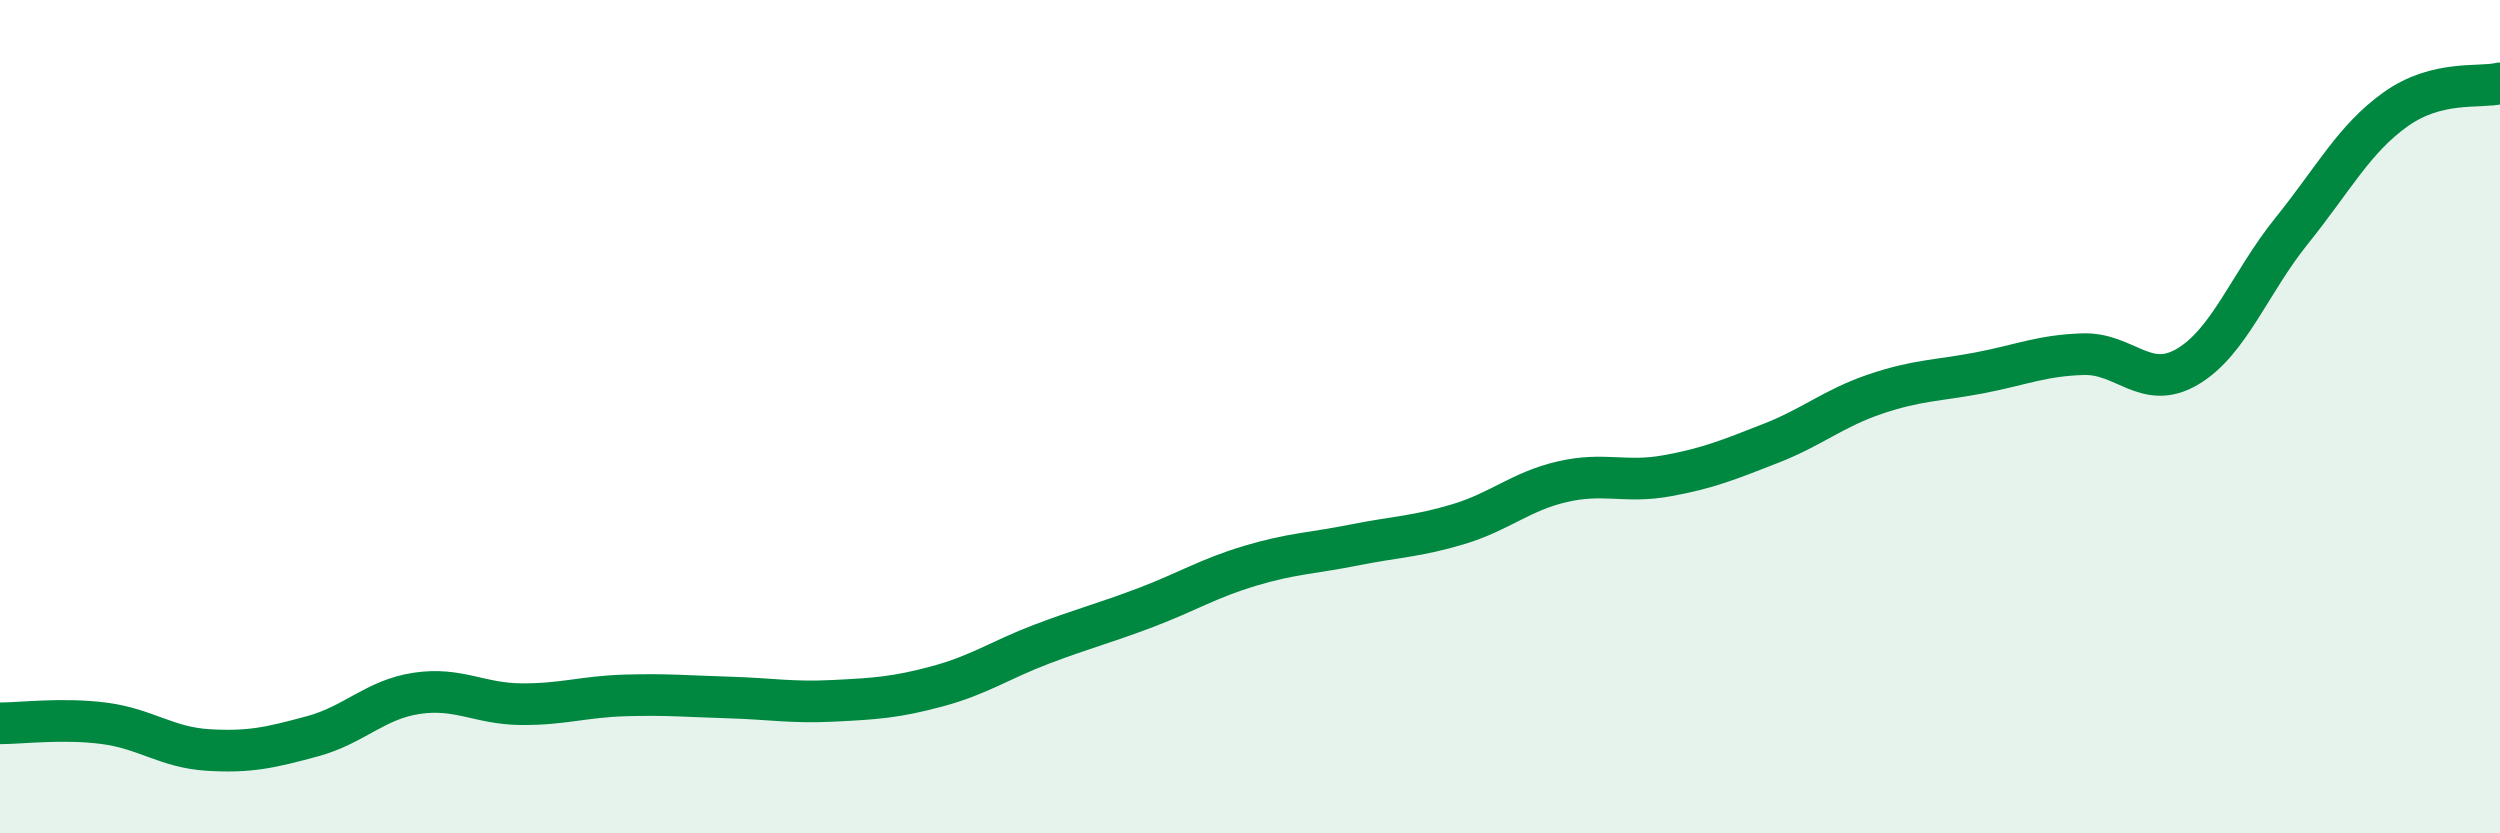 
    <svg width="60" height="20" viewBox="0 0 60 20" xmlns="http://www.w3.org/2000/svg">
      <path
        d="M 0,17.36 C 0.5,17.36 1.5,17.23 2.5,17.36 C 3.5,17.49 4,17.94 5,18 C 6,18.06 6.5,17.94 7.5,17.67 C 8.5,17.4 9,16.79 10,16.64 C 11,16.49 11.5,16.89 12.5,16.9 C 13.5,16.91 14,16.72 15,16.69 C 16,16.66 16.5,16.71 17.5,16.74 C 18.5,16.77 19,16.87 20,16.82 C 21,16.77 21.5,16.74 22.5,16.47 C 23.5,16.2 24,15.84 25,15.46 C 26,15.08 26.5,14.96 27.5,14.58 C 28.5,14.2 29,13.88 30,13.58 C 31,13.28 31.5,13.28 32.5,13.08 C 33.5,12.88 34,12.88 35,12.58 C 36,12.28 36.5,11.79 37.5,11.56 C 38.5,11.33 39,11.6 40,11.42 C 41,11.24 41.5,11.03 42.5,10.64 C 43.5,10.25 44,9.8 45,9.46 C 46,9.12 46.5,9.14 47.5,8.95 C 48.5,8.76 49,8.53 50,8.5 C 51,8.47 51.5,9.39 52.5,8.8 C 53.5,8.21 54,6.78 55,5.54 C 56,4.3 56.5,3.33 57.5,2.62 C 58.5,1.91 59.5,2.12 60,2L60 20L0 20Z"
        fill="#008740"
        opacity="0.1"
        stroke-linecap="round"
        stroke-linejoin="round"
      />
      <path
        d="M 0,17.36 C 0.5,17.36 1.5,17.23 2.5,17.36 C 3.5,17.49 4,17.94 5,18 C 6,18.06 6.5,17.94 7.5,17.67 C 8.5,17.4 9,16.79 10,16.64 C 11,16.49 11.5,16.89 12.5,16.9 C 13.5,16.91 14,16.72 15,16.69 C 16,16.66 16.5,16.71 17.5,16.74 C 18.5,16.77 19,16.87 20,16.82 C 21,16.77 21.5,16.74 22.5,16.47 C 23.5,16.2 24,15.84 25,15.46 C 26,15.08 26.5,14.96 27.5,14.58 C 28.5,14.2 29,13.88 30,13.58 C 31,13.28 31.5,13.28 32.5,13.08 C 33.5,12.88 34,12.88 35,12.58 C 36,12.28 36.5,11.79 37.5,11.56 C 38.5,11.33 39,11.6 40,11.42 C 41,11.24 41.5,11.03 42.5,10.64 C 43.5,10.25 44,9.8 45,9.46 C 46,9.12 46.5,9.14 47.5,8.95 C 48.5,8.76 49,8.53 50,8.5 C 51,8.47 51.5,9.39 52.5,8.8 C 53.5,8.21 54,6.78 55,5.54 C 56,4.3 56.5,3.33 57.5,2.62 C 58.5,1.91 59.5,2.12 60,2"
        stroke="#008740"
        stroke-width="1"
        fill="none"
        stroke-linecap="round"
        stroke-linejoin="round"
      />
    </svg>
  
